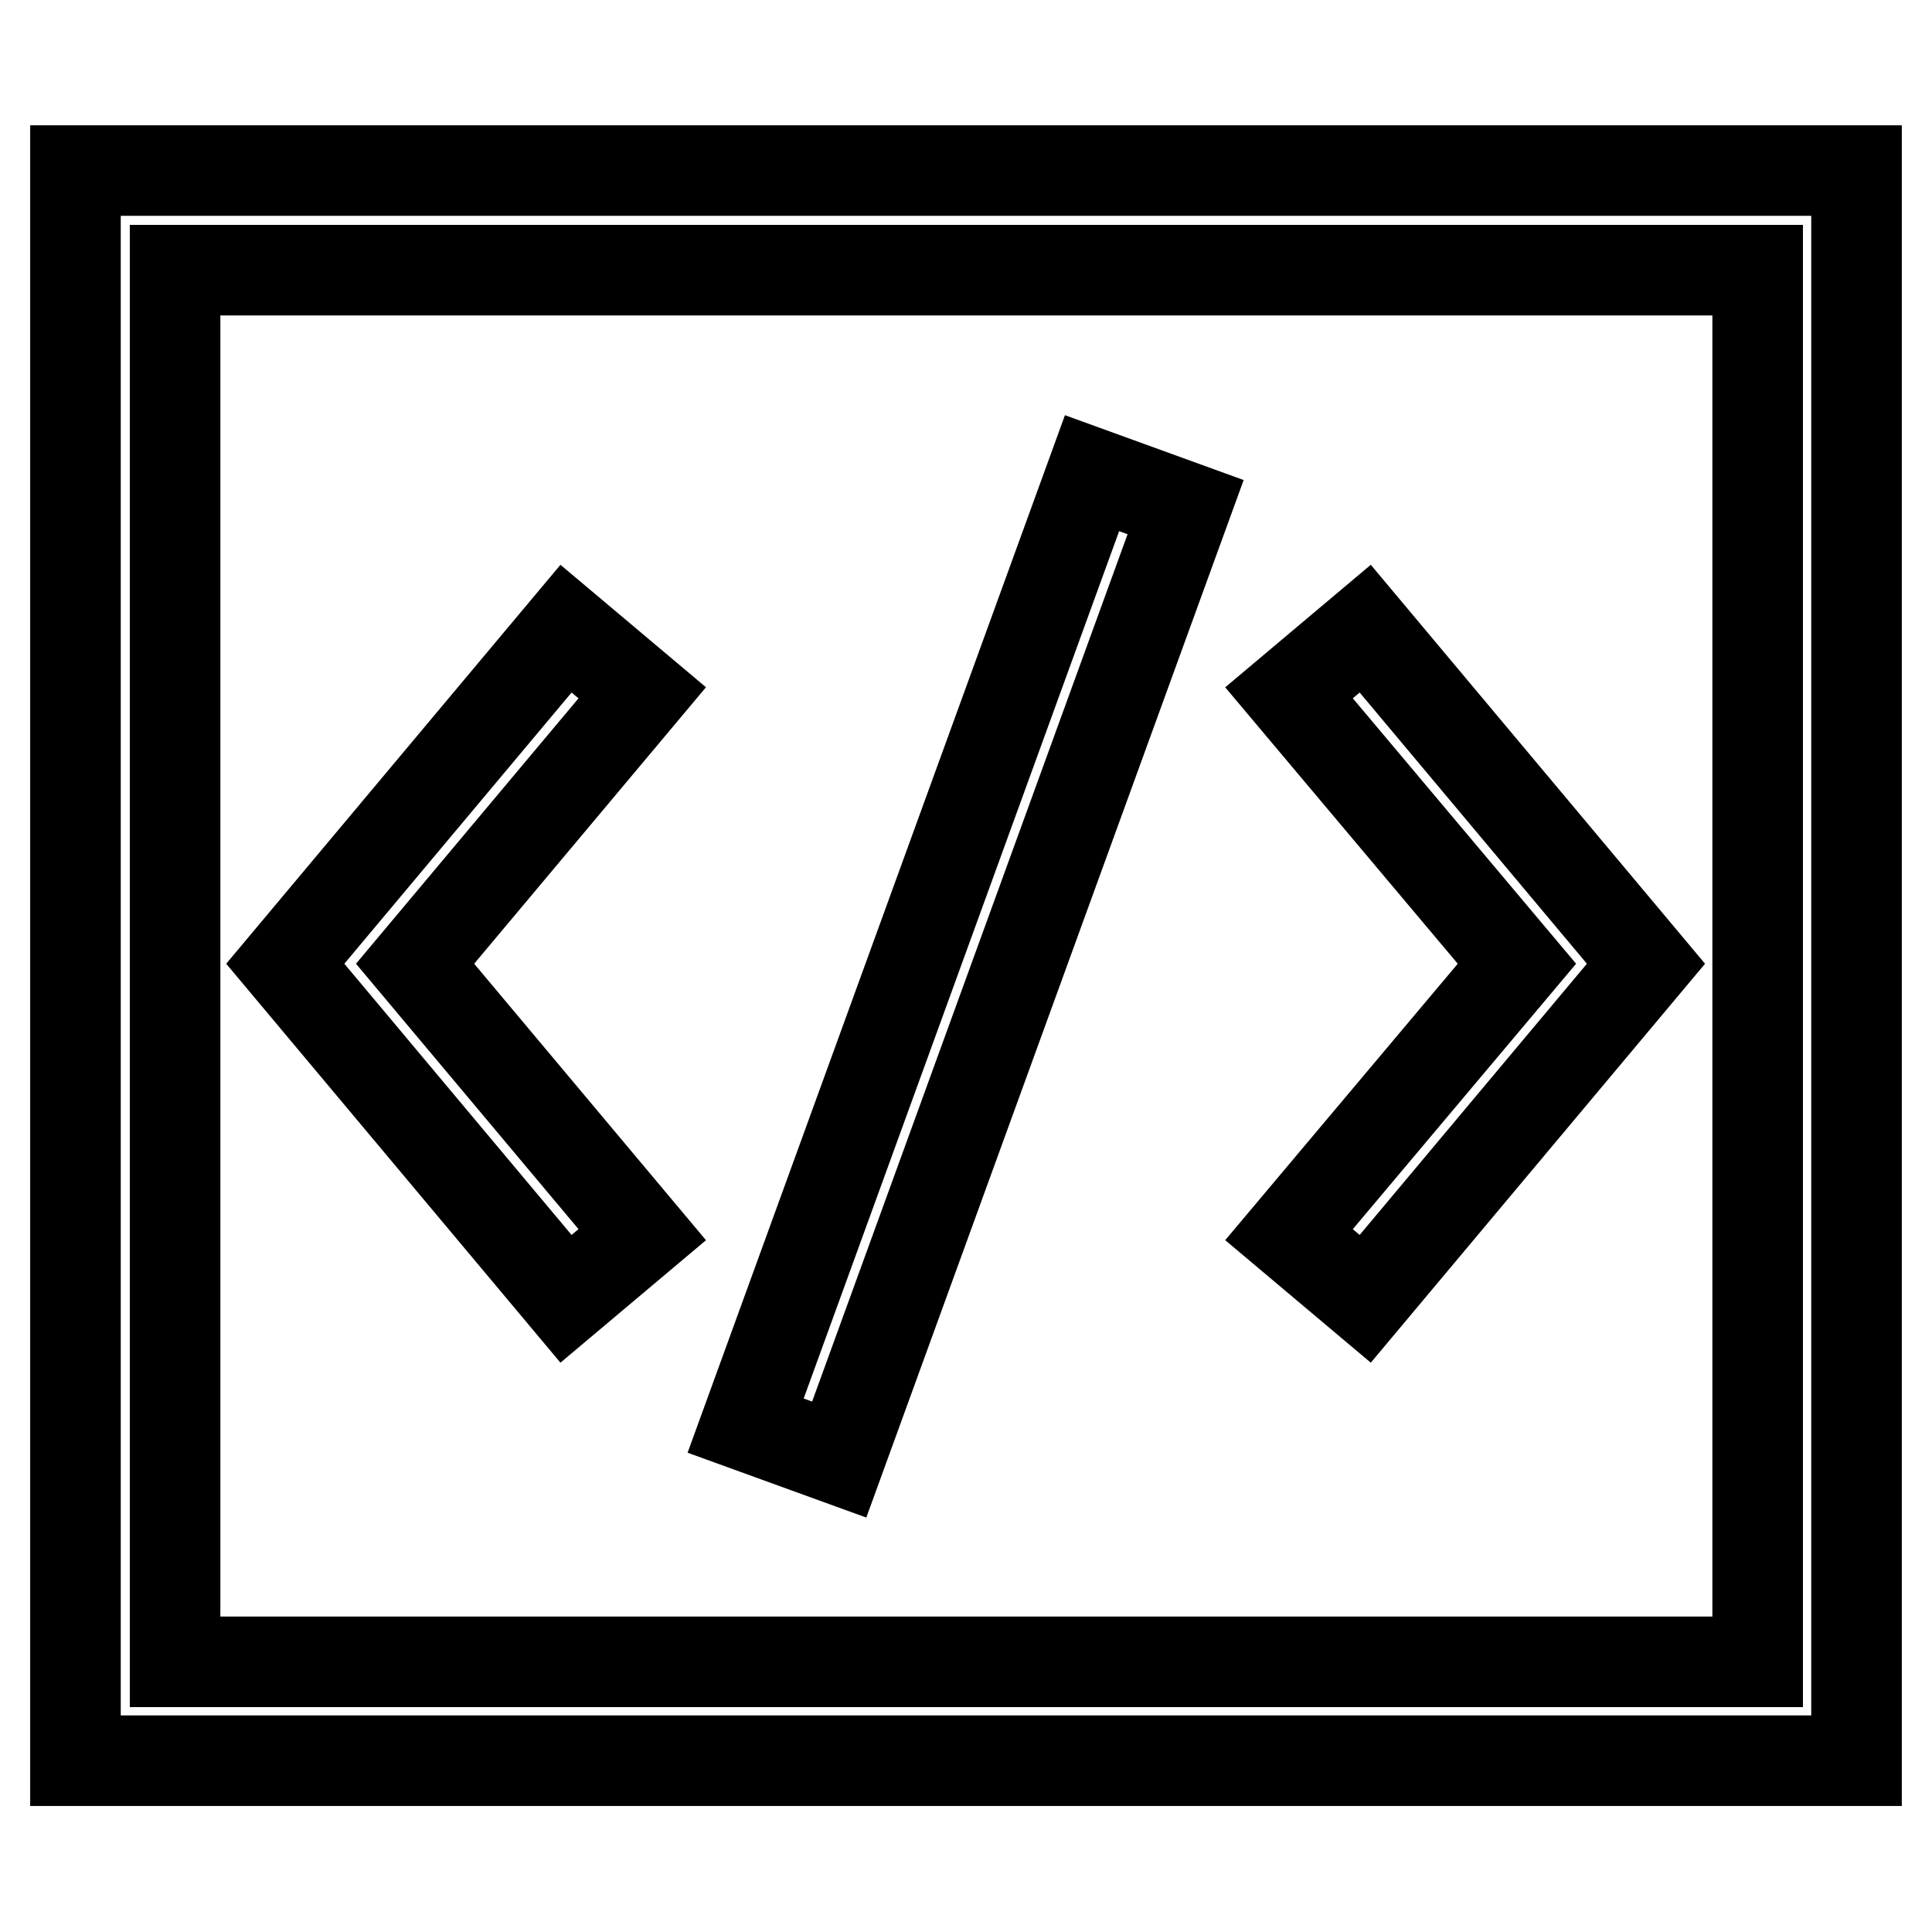 <?xml version="1.0" encoding="utf-8"?>
<!-- Svg Vector Icons : http://www.onlinewebfonts.com/icon -->
<!DOCTYPE svg PUBLIC "-//W3C//DTD SVG 1.1//EN" "http://www.w3.org/Graphics/SVG/1.1/DTD/svg11.dtd">
<svg version="1.1" xmlns="http://www.w3.org/2000/svg" xmlns:xlink="http://www.w3.org/1999/xlink" x="0px" y="0px" viewBox="0 0 256 256" enable-background="new 0 0 256 256" xml:space="preserve">
<g> <path stroke-width="12" fill-opacity="0" stroke="#000000"  d="M10,22.6v210.7h236V22.6H10z M232.8,220.2H23.2V35.8h209.7V220.2z M201,127.7l-30.2-35.9l10.1-8.5 l37.2,44.4l-37.2,44.4l-10.1-8.5L201,127.7L201,127.7z M37.8,127.7l37.2-44.4l10.1,8.5L55,127.7l30.1,35.9l-10.1,8.5L37.8,127.7 L37.8,127.7z M111.2,193.4l-12.4-4.5l45.9-126.2l12.4,4.5L111.2,193.4L111.2,193.4z"/></g>
</svg>